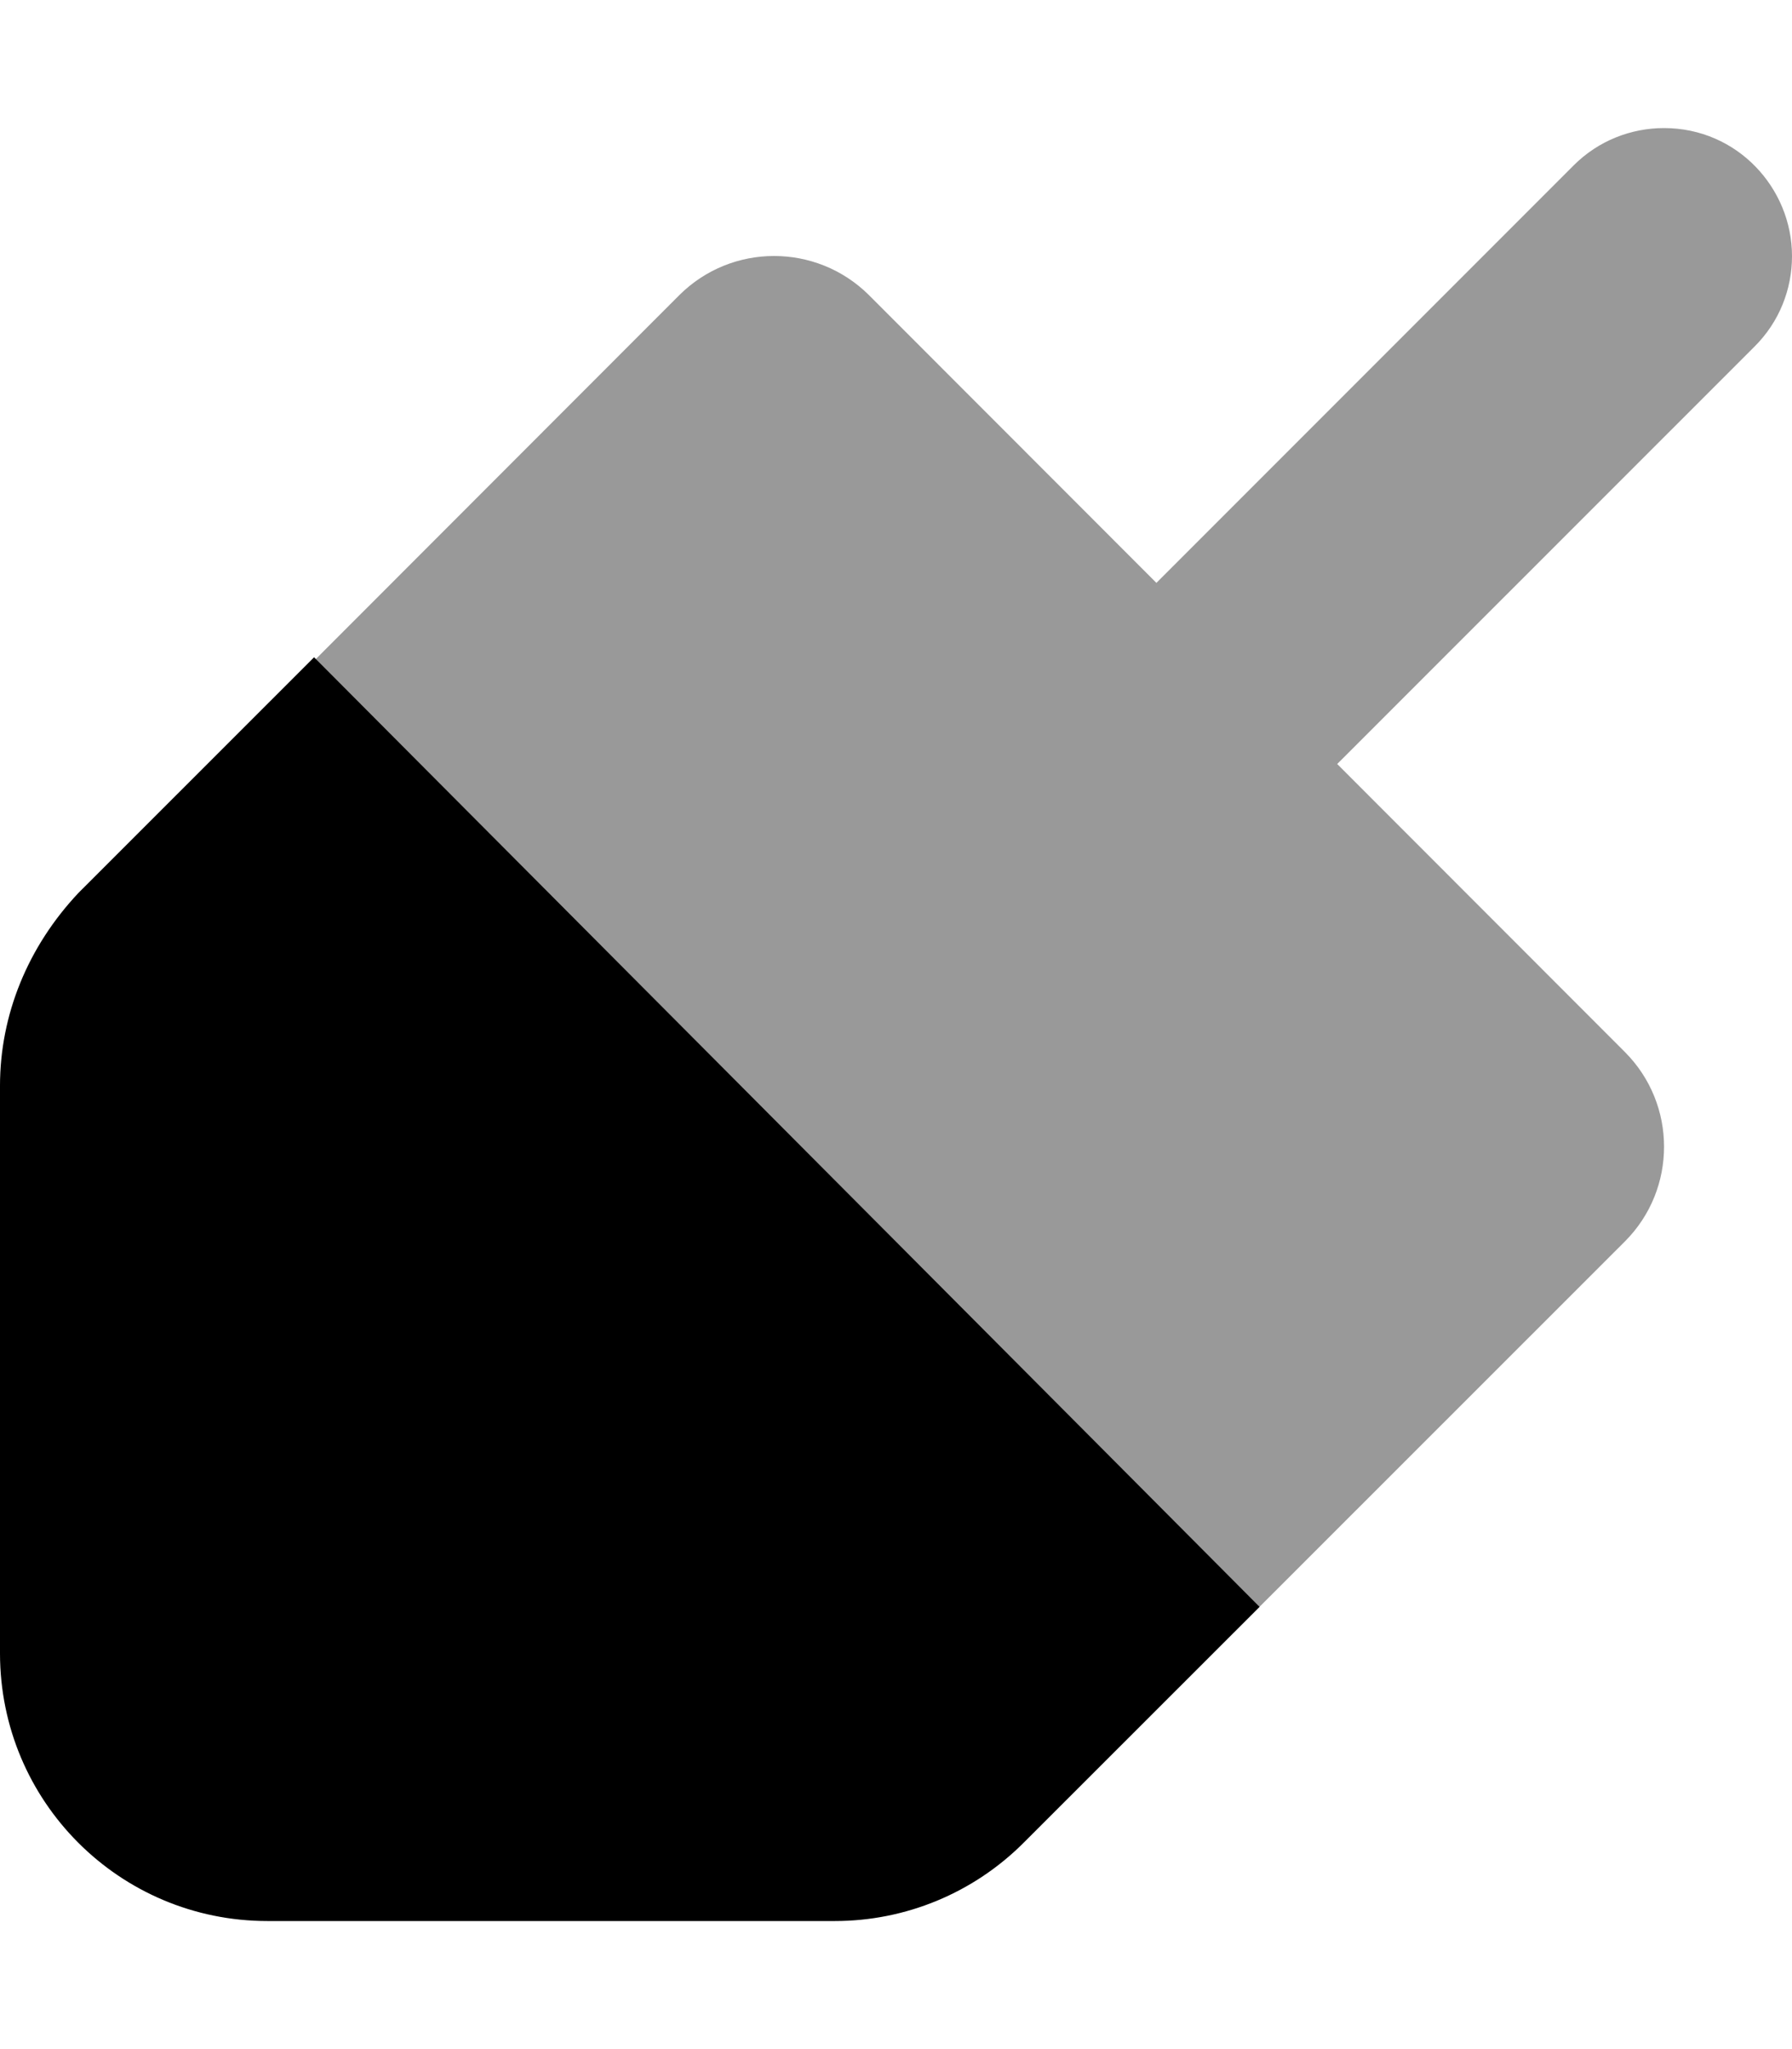 <svg xmlns="http://www.w3.org/2000/svg" viewBox="0 0 448 512"><!--! Font Awesome Pro 6.0.0 by @fontawesome - https://fontawesome.com License - https://fontawesome.com/license (Commercial License) Copyright 2022 Fonticons, Inc. --><defs><style>.fa-secondary{opacity:.4}</style></defs><path class="fa-primary" d="M314.9 401.5l-58.9 58.85C243.4 473 226.4 480 208.7 480H66.87C29.87 480 0 450.1 0 413.1V271.3C0 253.5 7.001 236.5 19.62 223.1l58.9-58.87L314.9 401.5z"/><path class="fa-secondary" d="M438.6 86.63L334.3 190.9l71.9 71.94c6.562 6.564 9.813 15.13 9.813 23.69c0 8.564-3.25 17.13-9.813 23.69l-91.34 91.29L78.53 165.1l91.34-91.4c6.562-6.5 15.1-9.737 23.65-9.737c8.551 0 17.11 3.237 23.68 9.737l71.9 71.94l104.3-104.3C399.6 35.13 407.8 32 416 32c18.27 0 32 14.95 32 32C448 72.19 444.9 80.38 438.6 86.63z"/></svg>